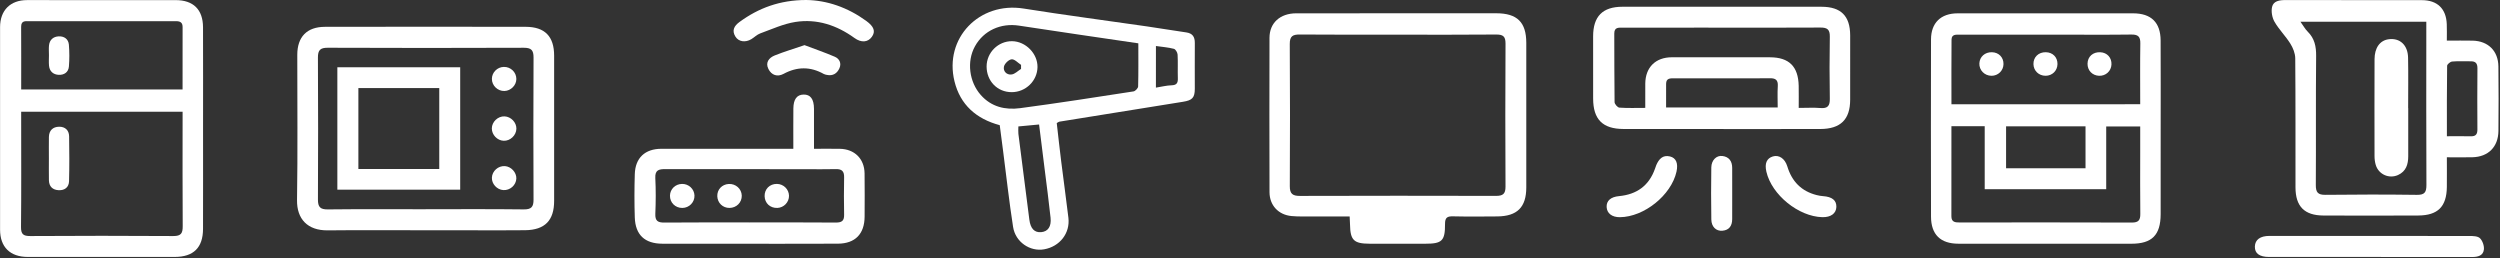 <?xml version="1.0" encoding="UTF-8"?> <svg xmlns="http://www.w3.org/2000/svg" width="1530" height="158" viewBox="0 0 1530 158" fill="none"><rect x="0" y="0" width="1530" height="158" fill="#333333" stroke="none"/><path d="M1322.33 78.68C1322.33 96.17 1322.38 113.65 1322.32 131.14C1322.27 143.86 1317.02 149.16 1304.46 149.16C1269.15 149.19 1233.85 149.19 1198.54 149.15C1187.57 149.14 1181.81 143.54 1181.78 132.57C1181.7 96.43 1181.7 60.29 1181.78 24.15C1181.8 13.97 1187.78 8.17 1198.1 8.16C1233.91 8.11 1269.71 8.1 1305.52 8.16C1316.55 8.18 1322.24 13.79 1322.3 24.72C1322.4 42.71 1322.33 60.7 1322.33 78.68ZM1309.81 63.79C1309.81 51.15 1309.68 38.86 1309.88 26.59C1309.95 22.45 1308.54 21.08 1304.39 21.14C1289.58 21.34 1274.77 21.21 1259.96 21.21C1239.82 21.21 1219.69 21.2 1199.55 21.22C1197.26 21.22 1194.37 20.81 1194.34 24.25C1194.22 37.35 1194.29 50.45 1194.29 63.81C1232.89 63.79 1270.95 63.79 1309.81 63.79ZM1194.27 77.23C1194.27 96.04 1194.29 114.18 1194.25 132.31C1194.24 135.95 1196.53 136.15 1199.26 136.15C1234.41 136.12 1269.57 136.08 1304.72 136.2C1308.74 136.21 1309.91 134.74 1309.87 130.92C1309.71 118.43 1309.81 105.93 1309.81 93.44C1309.81 88.15 1309.81 82.87 1309.81 77.38C1302.7 77.38 1296.19 77.38 1289 77.38C1289 90.53 1289 103.23 1289 115.77C1263.91 115.77 1239.51 115.77 1214.64 115.77C1214.64 102.74 1214.64 90.14 1214.64 77.24C1207.75 77.23 1201.33 77.23 1194.27 77.23ZM1276.34 102.98C1276.34 94.07 1276.34 85.71 1276.34 77.33C1259.88 77.33 1243.84 77.33 1227.72 77.33C1227.72 86.11 1227.72 94.47 1227.72 102.98C1244.09 102.98 1260.03 102.98 1276.34 102.98Z" fill="white"></path><path d="M825.99 132.47C818.3 132.47 810.84 132.49 803.39 132.46C799.06 132.44 794.71 132.63 790.41 132.22C782.36 131.46 776.96 125.64 776.94 117.6C776.85 86.11 776.85 54.62 776.93 23.13C776.95 14.01 783.41 8.18 793.26 8.15C817.92 8.09 842.58 8.13 867.23 8.13C883.39 8.13 899.55 8.1 915.71 8.12C928.53 8.13 934.08 13.6 934.09 26.25C934.11 55.74 934.12 85.23 934.09 114.72C934.08 126.82 928.54 132.35 916.34 132.45C907.34 132.53 898.34 132.61 889.35 132.4C885.8 132.31 884.34 133.07 884.36 137.03C884.42 147.48 882.49 149.17 872.17 149.16C860.84 149.15 849.51 149.17 838.18 149.15C828.57 149.13 826.39 146.99 826.22 137.56C826.21 136.1 826.1 134.62 825.99 132.47ZM855.54 21.22C855.54 21.21 855.54 21.21 855.54 21.2C835.54 21.2 815.54 21.3 795.55 21.12C791.17 21.08 789.31 22.08 789.34 26.93C789.53 55.93 789.52 84.92 789.36 113.92C789.33 118.63 791.12 119.92 795.55 119.9C835.55 119.78 875.54 119.77 915.54 119.88C919.82 119.89 921.39 118.65 921.37 114.2C921.22 85.04 921.21 55.87 921.38 26.71C921.41 22.21 919.84 21.09 915.55 21.13C895.54 21.33 875.54 21.22 855.54 21.22Z" fill="white"></path><path d="M1053.89 4.13C1074.21 4.13 1094.53 4.09 1114.86 4.14C1126.68 4.17 1132.27 9.79 1132.31 21.61C1132.35 34.77 1132.33 47.93 1132.3 61.09C1132.28 73.11 1126.44 78.92 1114.01 78.95C1088.69 79.02 1063.37 78.96 1038.05 78.96C1023.23 78.96 1008.4 79 993.58 78.94C980.77 78.9 975 73.03 975 60.26C975 47.6 975 34.94 974.99 22.28C974.98 10.03 980.78 4.14 992.92 4.13C1013.25 4.13 1033.57 4.14 1053.89 4.13ZM1100.81 66.04C1105.8 66.04 1109.97 65.77 1114.08 66.11C1118.51 66.49 1119.92 64.82 1119.85 60.47C1119.64 47.81 1119.62 35.14 1119.85 22.48C1119.93 18.01 1118.27 16.83 1114.01 16.86C1090.35 17.02 1066.69 16.92 1043.04 16.91C1026.38 16.91 1009.72 16.9 993.06 16.93C990.58 16.93 987.92 16.59 987.94 20.53C988.03 34.52 987.91 48.52 988.12 62.51C988.14 63.7 989.96 65.79 991.06 65.87C996.15 66.23 1001.29 66.03 1006.9 66.03C1006.9 60.73 1006.86 55.95 1006.91 51.16C1007 41.21 1013.2 35.06 1023.21 35.05C1043.2 35.03 1063.2 35.03 1083.19 35.06C1094.9 35.08 1100.55 40.67 1100.8 52.51C1100.88 56.81 1100.81 61.11 1100.81 66.04ZM1087.95 65.79C1087.95 61.25 1087.74 56.96 1088.01 52.69C1088.26 48.79 1086.48 47.81 1082.99 47.88C1075.84 48.02 1068.68 47.92 1061.52 47.92C1049.21 47.92 1036.89 47.92 1024.58 47.93C1022.21 47.93 1019.68 47.79 1019.66 51.26C1019.64 56.03 1019.65 60.79 1019.65 65.78C1042.7 65.79 1065.08 65.79 1087.95 65.79Z" fill="white"></path><path d="M260.52 140.92C240.54 140.92 220.55 140.76 200.57 140.98C188.18 141.12 181.6 133.96 181.78 122.45C182.25 92.81 181.92 63.17 181.94 33.52C181.95 22.54 187.85 16.44 198.84 16.42C239.81 16.35 280.77 16.33 321.74 16.41C333.49 16.44 339.12 22.32 339.13 34.03C339.15 63.67 339.15 93.32 339.13 122.96C339.12 134.91 333.51 140.71 321.47 140.89C309.82 141.06 298.16 140.93 286.5 140.93C277.84 140.93 269.18 140.93 260.52 140.93V140.92ZM260.55 128.06C260.55 128.05 260.55 128.04 260.55 128.04C280.53 128.04 300.51 127.9 320.49 128.15C325.2 128.21 326.54 126.64 326.52 122.14C326.39 93.17 326.39 64.2 326.53 35.23C326.55 30.71 325.16 29.21 320.49 29.23C280.53 29.39 240.57 29.38 200.61 29.22C195.99 29.2 194.54 30.68 194.57 35.24C194.72 64.21 194.73 93.18 194.58 122.15C194.56 126.71 196 128.21 200.63 128.16C220.59 127.93 240.57 128.06 260.55 128.06Z" fill="white"></path><path d="M1497.46 24.86C1503.37 24.86 1508.36 24.76 1513.34 24.88C1522.76 25.12 1528.9 31.17 1529.02 40.63C1529.18 53.79 1529.17 66.96 1529.04 80.13C1528.94 89.91 1522.81 96.01 1513.09 96.24C1508.11 96.36 1503.13 96.26 1497.48 96.26C1497.48 102.57 1497.54 108.53 1497.47 114.48C1497.32 126.44 1491.99 131.83 1479.96 131.89C1460.63 131.99 1441.3 131.98 1421.96 131.9C1410.3 131.85 1404.86 126.34 1404.84 114.66C1404.79 88.33 1404.92 62 1404.69 35.67C1404.66 32.64 1403.32 29.29 1401.67 26.67C1398.77 22.03 1394.74 18.07 1392.01 13.35C1390.54 10.8 1389.86 7.04 1390.51 4.22C1391.35 0.58 1395.08 0.03 1398.67 0.04C1426.5 0.1 1454.33 0.06 1482.17 0.09C1491.65 0.1 1497.07 5.34 1497.42 14.75C1497.56 17.85 1497.46 20.99 1497.46 24.86ZM1407.87 13.31C1409.61 15.72 1410.71 17.78 1412.3 19.35C1416.52 23.52 1417.53 28.41 1417.47 34.25C1417.21 60.56 1417.45 86.87 1417.28 113.18C1417.25 117.7 1418.51 119.3 1423.2 119.24C1441.85 119.01 1460.5 118.99 1479.15 119.25C1483.96 119.32 1484.99 117.56 1484.97 113.13C1484.82 81.49 1484.89 49.85 1484.9 18.21C1484.9 16.61 1484.9 15.01 1484.9 13.31C1459 13.31 1433.81 13.31 1407.87 13.31ZM1497.5 83.38C1502.91 83.38 1507.54 83.3 1512.17 83.41C1515.22 83.48 1516.19 82.1 1516.17 79.18C1516.08 66.72 1516.09 54.26 1516.19 41.8C1516.21 38.85 1515.11 37.49 1512.15 37.52C1508.33 37.57 1504.49 37.33 1500.7 37.66C1499.57 37.76 1497.65 39.35 1497.64 40.28C1497.44 54.38 1497.5 68.47 1497.5 83.38Z" fill="white"></path><path d="M611.84 76.61C597.47 72.76 587.66 64.11 584.15 49.79C577.65 23.31 599.38 0.92 626.44 5.23C651.53 9.23 676.73 12.51 701.88 16.15C709.92 17.31 717.92 18.69 725.96 19.83C729.87 20.38 731.26 22.58 731.23 26.32C731.15 35.65 731.23 44.97 731.22 54.3C731.21 59.86 729.67 61.38 723.98 62.29C698.74 66.31 673.5 70.4 648.27 74.47C647.97 74.52 647.7 74.78 646.73 75.32C647.6 82.87 648.45 90.74 649.43 98.6C650.87 110.16 652.48 121.69 653.86 133.25C654.99 142.71 648.63 150.86 639.02 152.58C630.39 154.12 621.45 148.16 620.01 138.9C617.63 123.63 615.94 108.24 613.96 92.91C613.26 87.47 612.55 82.05 611.84 76.61ZM696.66 26.52C671.9 22.86 647.75 19.4 623.65 15.69C612.47 13.97 602 18.68 596.66 28.37C591.55 37.63 593.12 50.1 600.25 58.15C606.74 65.47 615.26 67.39 624.28 66.2C647.47 63.12 670.59 59.51 693.71 55.94C694.83 55.77 696.52 53.97 696.54 52.89C696.76 44.27 696.66 35.63 696.66 26.52ZM623.24 77.38C623.24 79.3 623.1 80.64 623.26 81.95C625.47 99.45 627.7 116.94 629.96 134.43C630.67 139.93 633.11 142.43 637.19 142.08C641.31 141.73 643.52 138.71 642.95 133.28C641.9 123.35 640.56 113.46 639.33 103.55C638.21 94.53 637.08 85.5 635.92 76.19C631.39 76.62 627.47 76.99 623.24 77.38ZM707.42 53.63C710.79 53.1 713.89 52.29 717 52.2C720.17 52.11 720.93 50.74 720.84 47.88C720.68 43.06 720.96 38.22 720.69 33.41C720.62 32.15 719.45 30.14 718.42 29.88C714.95 28.98 711.32 28.71 707.43 28.16C707.42 36.7 707.42 44.8 707.42 53.63Z" fill="white"></path><path d="M485.52 91.05C485.52 82.38 485.47 74.4 485.54 66.42C485.59 60.76 487.68 57.98 491.74 57.87C496 57.76 498.14 60.64 498.16 66.62C498.19 74.58 498.17 82.53 498.17 91.06C503.74 91.06 508.86 90.99 513.97 91.07C522.97 91.21 529.01 97.18 529.12 106.12C529.23 114.95 529.19 123.78 529.14 132.61C529.08 143.17 523.36 149.08 512.79 149.13C489.63 149.24 466.48 149.17 443.32 149.17C430.66 149.17 418 149.2 405.34 149.15C394.61 149.11 388.84 143.75 388.49 133.06C388.2 124.24 388.23 115.4 388.49 106.58C388.79 96.61 394.76 91.07 404.76 91.06C429.58 91.04 454.4 91.05 479.23 91.05C481.03 91.05 482.84 91.05 485.52 91.05ZM458.53 136.13C476.18 136.13 493.84 136.05 511.49 136.2C515.09 136.23 516.67 135.22 516.6 131.47C516.45 123.81 516.45 116.15 516.6 108.49C516.67 104.84 515.24 103.4 511.58 103.5C505.26 103.67 498.92 103.54 492.6 103.54C464.12 103.54 435.64 103.56 407.17 103.5C403.35 103.49 400.8 103.97 401.05 108.89C401.42 116.2 401.37 123.55 401.06 130.86C400.88 135.17 402.58 136.25 406.58 136.21C423.89 136.05 441.21 136.14 458.53 136.13Z" fill="white"></path><path d="M1450.1 157.26C1429.63 157.26 1409.17 157.26 1388.7 157.26C1382.81 157.26 1379.84 155.07 1379.98 150.85C1380.12 146.69 1383.25 144.38 1388.88 144.38C1429.65 144.37 1470.41 144.35 1511.18 144.42C1513.43 144.42 1516.4 144.47 1517.74 145.8C1519.33 147.37 1520.39 150.45 1520.14 152.71C1519.73 156.45 1516.48 157.3 1512.98 157.29C1492.04 157.23 1471.07 157.26 1450.1 157.26Z" fill="white"></path><path d="M493.38 0C506.07 0.15 518.74 4.51 530.12 12.78C534.89 16.25 535.99 19.23 533.53 22.6C531.15 25.87 527.17 26.31 522.95 23.26C512.1 15.42 500.02 11.38 486.8 13.43C479.42 14.58 472.36 17.87 465.24 20.45C463.27 21.17 461.66 22.86 459.81 23.97C456.13 26.18 452.04 25.55 450.09 22.43C447.73 18.65 449.32 15.84 452.53 13.48C464.27 4.88 477.29 0.03 493.38 0Z" fill="white"></path><path d="M991.37 132.92C986.55 132.96 983.44 130.57 983.26 126.69C983.08 122.83 985.85 120.49 990.82 120.03C1001.58 119.03 1009.14 113.73 1012.82 103.35C1013.1 102.57 1013.33 101.77 1013.66 101.01C1015.25 97.37 1017.59 94.67 1022.02 95.74C1025.82 96.66 1027.14 100 1026.01 105.08C1022.8 119.45 1006.19 132.8 991.37 132.92Z" fill="white"></path><path d="M1115.28 132.91C1100.71 132.56 1084.3 119.24 1081.03 105.11C1079.86 100.04 1081.19 96.9 1085 95.74C1088.59 94.64 1092.32 96.86 1093.84 101.85C1096.65 111.09 1102.44 117.01 1111.8 119.39C1113.08 119.71 1114.4 119.95 1115.72 120.04C1121.25 120.43 1123.97 122.6 1123.86 126.64C1123.74 130.63 1120.47 133.03 1115.28 132.91Z" fill="white"></path><path d="M1060.11 118.64C1060.11 123.79 1060.12 128.94 1060.1 134.08C1060.08 138.1 1058.37 140.83 1054.12 141.21C1050.29 141.55 1047.4 138.82 1047.33 134.33C1047.16 123.7 1047.15 113.07 1047.32 102.45C1047.39 98.03 1050.46 95.01 1054.08 95.46C1058.18 95.97 1060.08 98.64 1060.1 102.69C1060.13 108.01 1060.11 113.32 1060.11 118.64Z" fill="white"></path><path d="M492.36 27.62C498.75 30.04 504.92 32.17 510.9 34.73C513.81 35.98 515.08 38.76 513.72 41.79C512.32 44.92 509.73 46.62 506.06 45.84C505.41 45.7 504.72 45.59 504.16 45.27C495.96 40.67 487.85 40.72 479.55 45.2C475.76 47.24 472.17 46.03 470.27 42.22C468.27 38.22 470.62 35.33 474.18 33.91C479.92 31.62 485.87 29.83 492.36 27.62Z" fill="white"></path><path d="M1219.06 31.96C1223.26 32.06 1226.21 35.1 1226.14 39.24C1226.07 43.26 1222.83 46.4 1218.79 46.38C1214.51 46.36 1211.16 42.91 1211.37 38.73C1211.58 34.71 1214.81 31.86 1219.06 31.96Z" fill="white"></path><path d="M1284.63 46.38C1280.47 46.21 1277.51 43.1 1277.57 38.97C1277.63 34.64 1280.89 31.73 1285.43 31.97C1289.6 32.19 1292.43 35.33 1292.22 39.51C1292.03 43.53 1288.7 46.54 1284.63 46.38Z" fill="white"></path><path d="M1251.87 46.37C1247.72 46.35 1244.56 43.31 1244.47 39.25C1244.38 34.94 1247.59 31.86 1252.09 31.96C1256.31 32.05 1259.25 35.06 1259.18 39.22C1259.12 43.3 1255.95 46.39 1251.87 46.37Z" fill="white"></path><path d="M124.27 78.65C124.27 99.15 124.32 119.64 124.25 140.14C124.21 151.55 118.45 157.23 106.93 157.25C76.93 157.29 46.94 157.29 16.94 157.25C6.23 157.23 0.05 151.2 0.04 140.58C-0.02 99.25 -0.02 57.93 0.04 16.6C0.06 6.28 6.36 0.07 16.52 0.06C46.85 0.04 77.18 0.03 107.51 0.07C118.32 0.08 124.2 5.84 124.25 16.67C124.33 37.33 124.27 57.99 124.27 78.65ZM12.96 68.38C12.96 70.57 12.96 72.22 12.96 73.86C12.96 95.52 13.09 117.19 12.86 138.85C12.81 143.33 14.22 144.48 18.54 144.46C47.7 144.29 76.86 144.25 106.02 144.46C110.9 144.5 111.85 142.69 111.82 138.34C111.66 116.85 111.75 95.35 111.75 73.85C111.75 72.08 111.75 70.31 111.75 68.38C78.58 68.38 46.14 68.38 12.96 68.38ZM12.97 54.76C46.21 54.76 78.75 54.76 111.73 54.76C111.73 41.78 111.71 29.16 111.75 16.54C111.76 13.59 110.09 12.94 107.57 12.96C100.91 13.01 94.25 12.97 87.59 12.97C64.44 12.97 41.29 12.95 18.14 12.99C15.77 12.99 12.91 12.35 12.94 16.4C13.02 29.04 12.97 41.68 12.97 54.76Z" fill="white"></path><path d="M29.92 96.85C29.92 92.52 29.86 88.19 29.93 83.86C30 79.82 32.37 77.61 36.19 77.56C39.83 77.51 42.24 79.67 42.3 83.43C42.44 92.58 42.5 101.75 42.26 110.9C42.16 114.61 39.6 116.59 35.87 116.4C32.17 116.21 30.03 114.11 29.94 110.35C29.85 105.84 29.93 101.35 29.92 96.85Z" fill="white"></path><path d="M29.96 33.75C29.95 31.76 29.79 29.76 29.99 27.8C30.34 24.31 32.66 22.4 35.93 22.25C39.25 22.1 41.88 23.89 42.16 27.36C42.52 31.79 42.53 36.3 42.17 40.73C41.89 44.2 39.24 45.97 35.91 45.8C32.62 45.63 30.33 43.7 30 40.21C29.8 38.07 29.96 35.91 29.96 33.75Z" fill="white"></path><path d="M281.64 41.16C281.64 66.15 281.64 90.88 281.64 116.06C256.64 116.06 231.77 116.06 206.46 116.06C206.46 91.22 206.46 66.37 206.46 41.16C231.54 41.16 256.41 41.16 281.64 41.16ZM268.83 53.88C252.33 53.88 235.99 53.88 219.33 53.88C219.33 70.44 219.33 86.8 219.33 103.43C235.92 103.43 252.28 103.43 268.83 103.43C268.83 86.97 268.83 70.87 268.83 53.88Z" fill="white"></path><path d="M316.03 78.76C315.97 82.82 312.25 86.34 308.2 86.15C304.32 85.98 301.01 82.52 301 78.64C300.99 74.59 304.73 71.03 308.81 71.22C312.74 71.41 316.09 74.91 316.03 78.76Z" fill="white"></path><path d="M316.01 48.31C316.03 52.16 312.66 55.57 308.73 55.69C304.57 55.81 301 52.36 301.04 48.24C301.07 44.31 304.33 41.05 308.31 40.95C312.52 40.85 315.99 44.17 316.01 48.31Z" fill="white"></path><path d="M316 109.26C315.84 113.34 312.15 116.61 308.01 116.33C304.12 116.07 300.89 112.55 301.04 108.73C301.2 104.67 304.9 101.39 309.01 101.66C312.81 101.91 316.14 105.53 316 109.26Z" fill="white"></path><path d="M1473.84 66.19C1473.84 76 1473.85 85.81 1473.84 95.61C1473.83 100.56 1472.54 104.87 1467.6 107.11C1462.12 109.59 1455.73 106.75 1453.97 100.99C1453.45 99.27 1453.21 97.4 1453.21 95.59C1453.17 75.81 1453.15 56.03 1453.22 36.24C1453.25 29.23 1456.5 24.78 1461.78 24.03C1468.64 23.06 1473.59 27.5 1473.74 35.26C1473.94 45.56 1473.79 55.87 1473.79 66.18C1473.81 66.19 1473.83 66.19 1473.84 66.19Z" fill="white"></path><path d="M619.11 56.4C610.39 56.37 603.83 49.65 603.8 40.73C603.78 32.17 610.91 25.09 619.43 25.21C627.74 25.33 635.06 32.8 634.95 41.04C634.83 49.52 627.7 56.43 619.11 56.4ZM624.88 42.18C624.88 41.35 624.89 40.52 624.89 39.7C622.97 38.46 620.97 36.16 619.15 36.29C617.41 36.42 614.87 38.85 614.44 40.67C613.77 43.55 616.06 45.96 619.06 45.59C621.12 45.34 622.95 43.38 624.88 42.18Z" fill="white"></path><path d="M482.87 119.79C482.94 123.74 479.73 127.1 475.75 127.25C471.36 127.42 468.06 124.38 467.94 120.06C467.83 115.73 471.04 112.51 475.46 112.55C479.49 112.59 482.8 115.82 482.87 119.79Z" fill="white"></path><path d="M453.96 119.7C454.07 123.88 450.72 127.24 446.41 127.25C442.33 127.26 439.14 124.2 438.98 120.13C438.82 116.06 441.82 112.82 445.98 112.59C450.26 112.36 453.84 115.55 453.96 119.7Z" fill="white"></path><path d="M417.44 112.56C421.49 112.51 424.85 115.64 425.02 119.61C425.19 123.75 421.79 127.24 417.58 127.26C413.26 127.28 409.95 123.98 410.02 119.75C410.09 115.73 413.32 112.6 417.44 112.56Z" fill="white"></path></svg> 